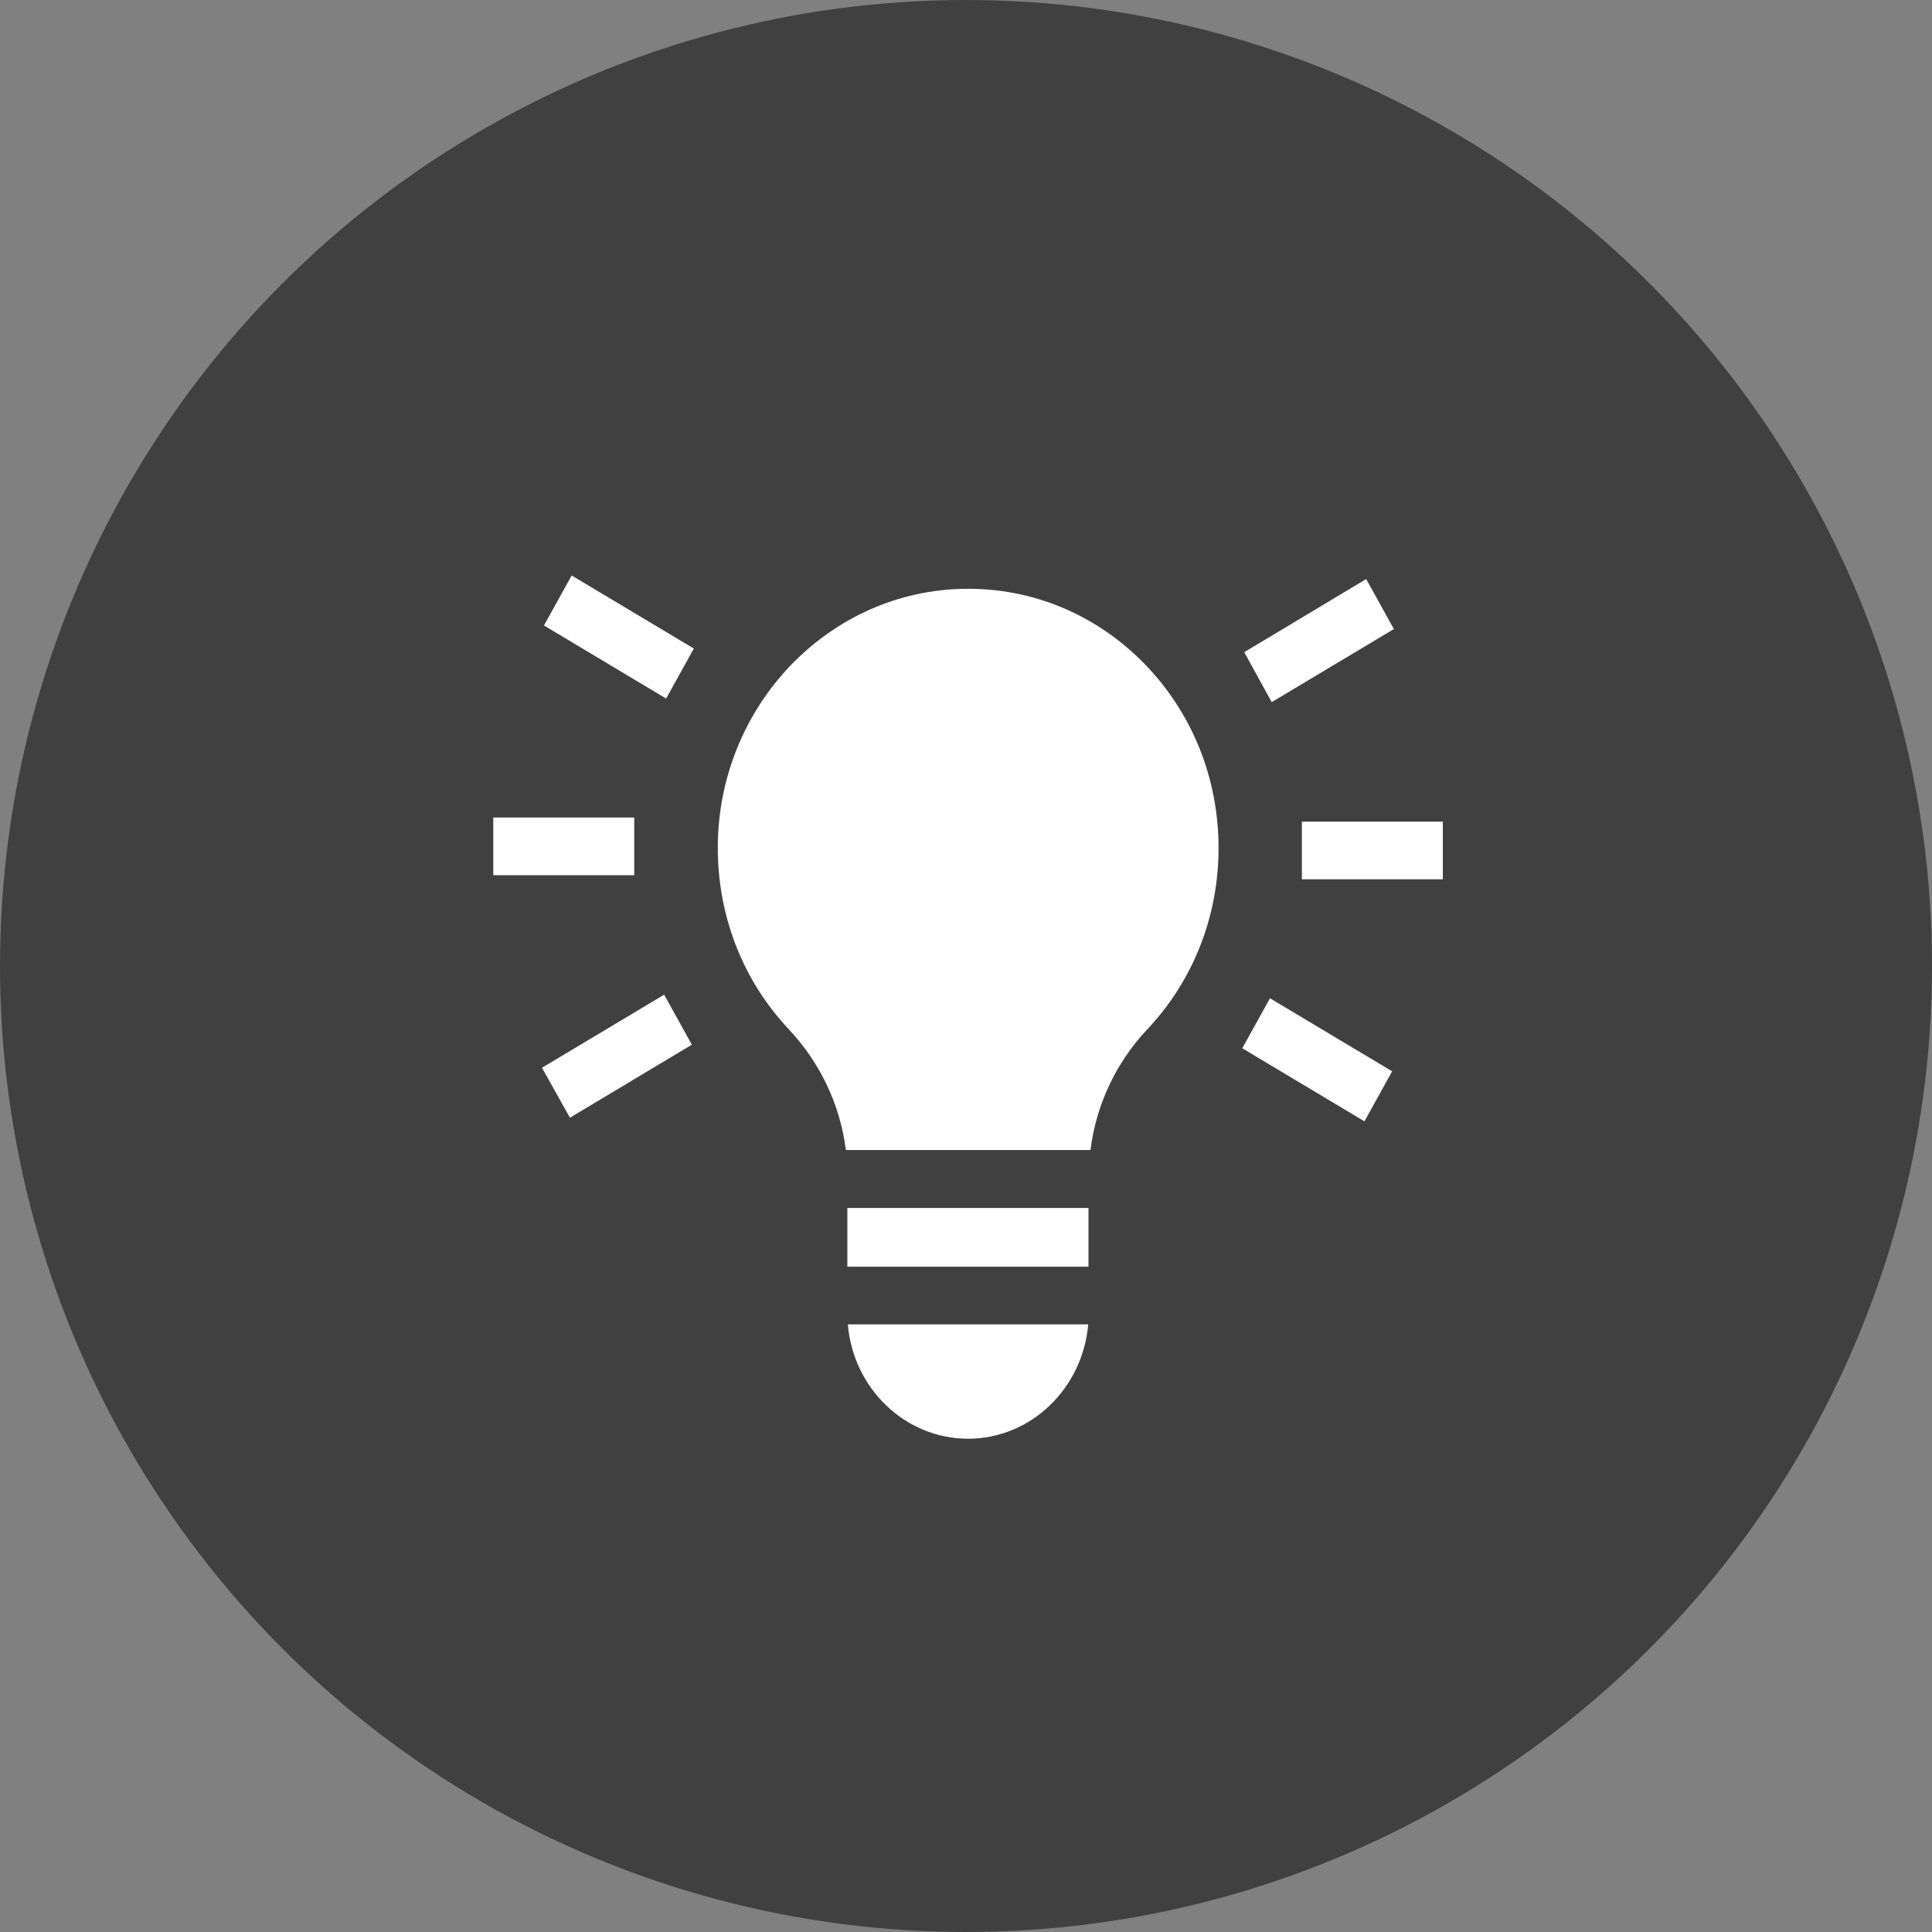 <svg width="47" height="47" viewBox="0 0 47 47" fill="none" xmlns="http://www.w3.org/2000/svg">
<rect x="0" y="0" width="47" height="47" fill="#808080" stroke="none"/>
<circle cx="23.5" cy="23.5" r="23.5" fill="#404040"/>
<g clip-path="url(#clip0_695_30)">
<path d="M23.46 14.324C21.866 14.349 20.368 15.01 19.231 16.189C18.106 17.368 17.474 18.927 17.462 20.58C17.45 22.252 18.058 23.836 19.183 25.033C19.959 25.857 20.44 26.886 20.578 27.977H26.528C26.666 26.879 27.142 25.863 27.899 25.052C29.024 23.867 29.644 22.295 29.644 20.63C29.644 18.927 29 17.331 27.827 16.133C26.654 14.942 25.108 14.299 23.46 14.324Z" fill="white"/>
<path d="M26.48 29.387H20.614V30.815H26.48V29.387Z" fill="white"/>
<path d="M20.626 32.218C20.753 33.771 22.016 35 23.55 35C25.084 35 26.341 33.771 26.473 32.218H20.626Z" fill="white"/>
<path d="M15.429 19.888H12V21.291H15.429V19.888Z" fill="white"/>
<path d="M13.185 25.975L16.157 24.198L16.831 25.414L13.865 27.191L13.185 25.975Z" fill="white"/>
<path d="M30.221 25.501L30.895 24.285L33.867 26.062L33.193 27.279L30.221 25.501Z" fill="white"/>
<path d="M35.1 19.988H31.671V21.391H35.1V19.988Z" fill="white"/>
<path d="M30.269 15.865L33.235 14.087L33.909 15.303L30.937 17.081L30.269 15.865Z" fill="white"/>
<path d="M13.233 15.216L13.907 14L16.879 15.777L16.205 16.994L13.233 15.216Z" fill="white"/>
</g>
<defs>
<clipPath id="clip0_695_30">
<rect width="23.1" height="21" fill="white" transform="translate(12 14)"/>
</clipPath>
</defs>
</svg>
